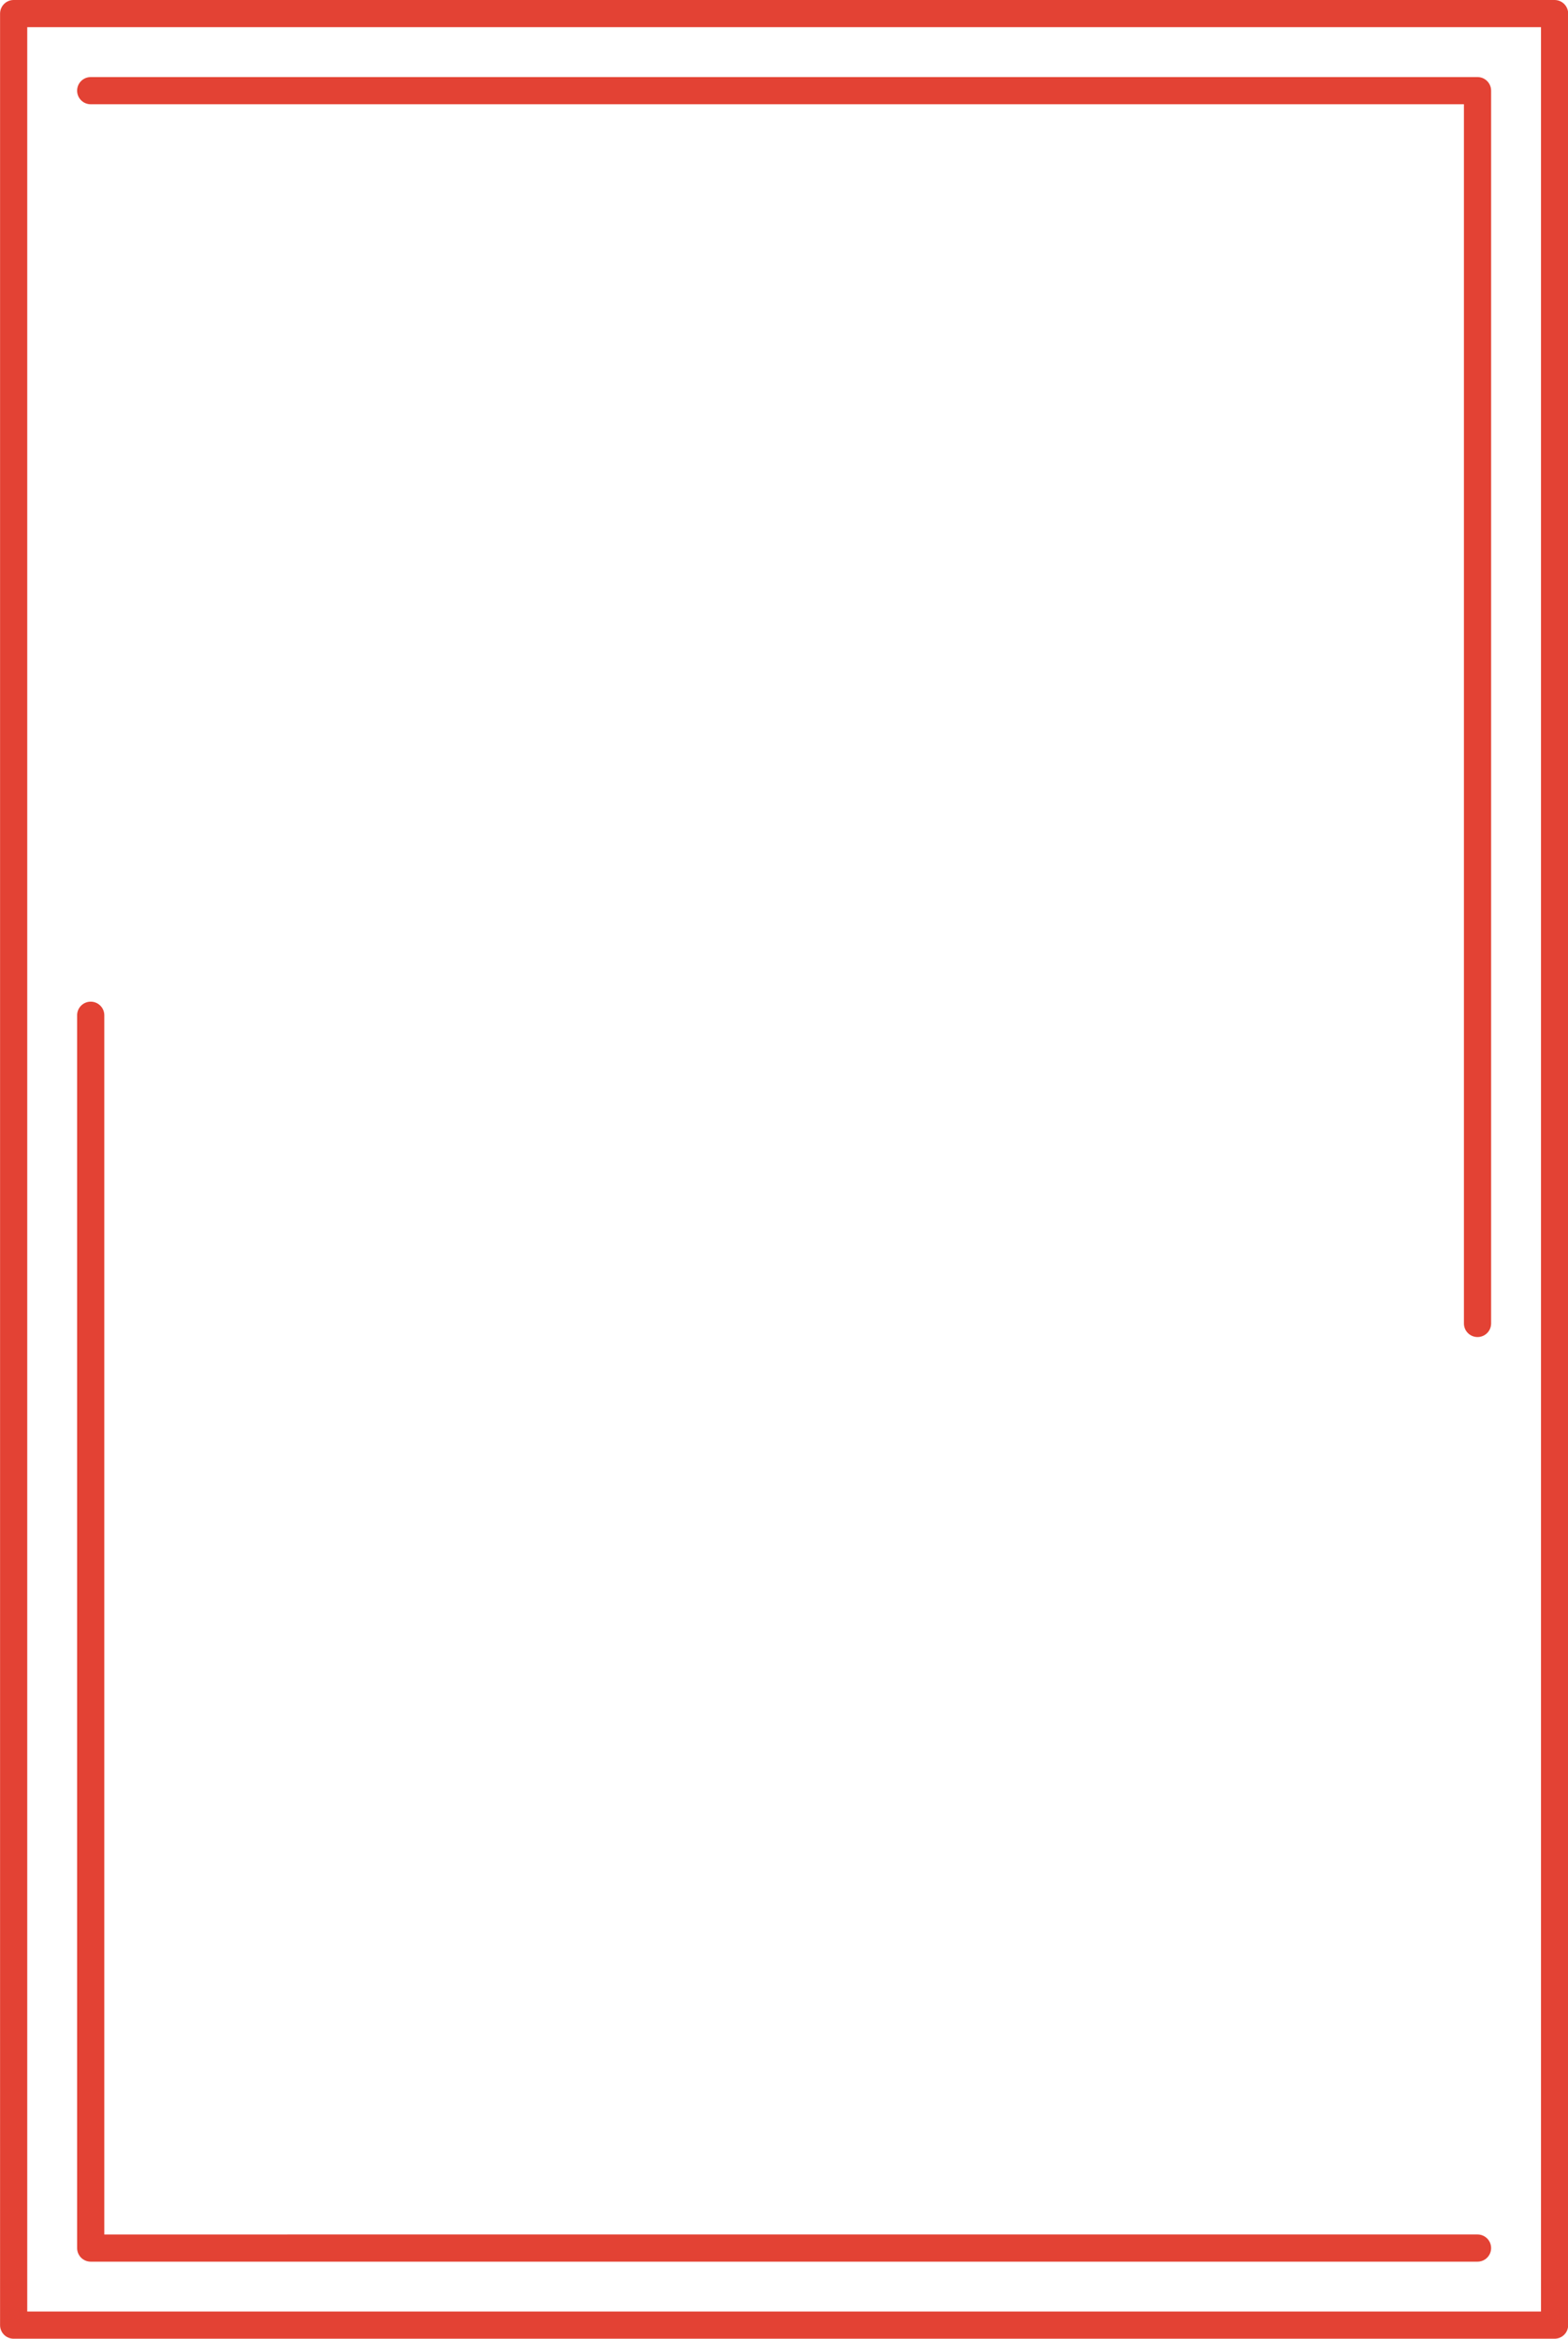 <?xml version="1.0" encoding="UTF-8" standalone="no"?><svg xmlns="http://www.w3.org/2000/svg" xmlns:xlink="http://www.w3.org/1999/xlink" baseProfile="tiny" fill="#e34234" height="1000" preserveAspectRatio="xMidYMid meet" version="1" viewBox="264.7 100.0 670.5 1000.0" width="670.5" zoomAndPan="magnify"><g id="change1_1"><path d="M929.459,100H270.541c-3.212,0-5.812,2.604-5.812,5.812v988.377c0,3.206,2.599,5.812,5.812,5.812h658.918 c3.212,0,5.812-2.605,5.812-5.812V105.812C935.271,102.604,932.671,100,929.459,100z M923.648,1088.377H276.352V111.622h647.296 V1088.377z"/><path d="M303.49,144.577h587.208v521.315c0,3.207,2.6,5.812,5.812,5.812s5.812-2.604,5.812-5.812V138.766 c0-3.207-2.6-5.811-5.812-5.811H303.49c-3.212,0-5.812,2.604-5.812,5.811C297.679,141.979,300.278,144.577,303.49,144.577z"/><path d="M303.49,1067.051h593.02c3.212,0,5.812-2.605,5.812-5.812c0-3.212-2.6-5.812-5.812-5.812H309.301V534.107 c0-3.207-2.599-5.811-5.811-5.811s-5.812,2.604-5.812,5.811v527.132C297.679,1064.445,300.278,1067.051,303.49,1067.051z"/></g></svg>